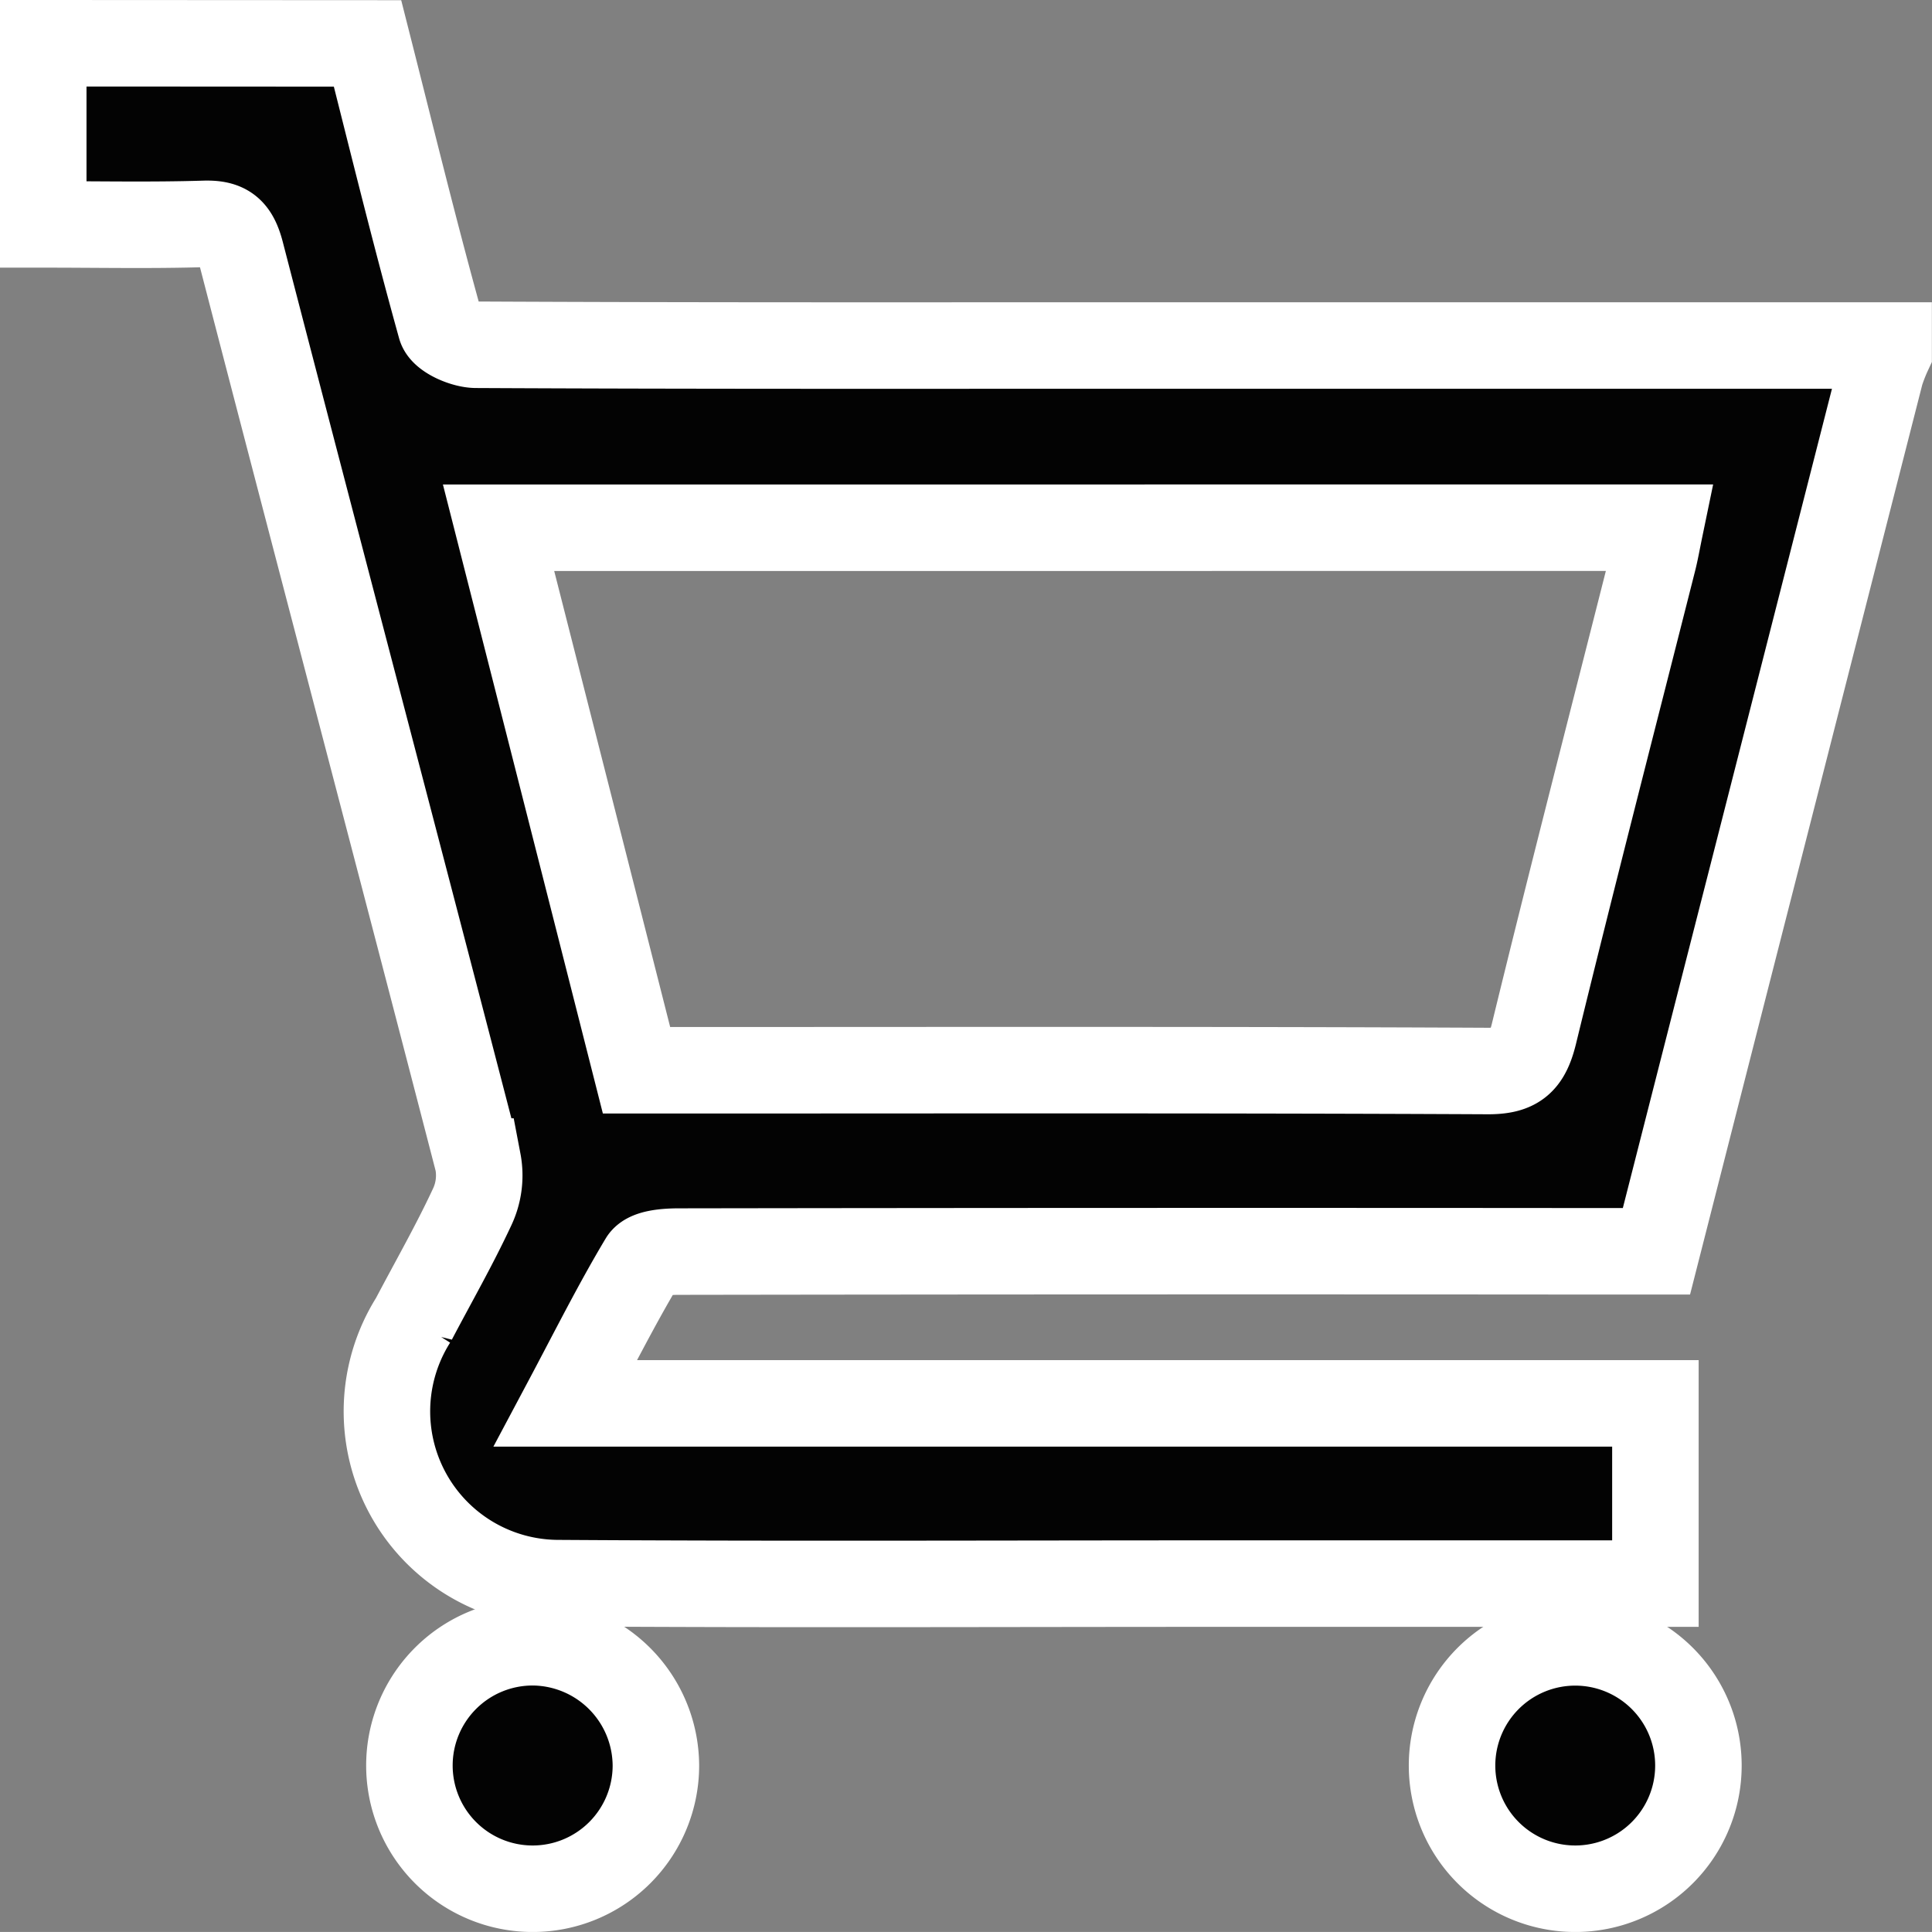 <svg xmlns="http://www.w3.org/2000/svg" width="33.5" height="33.499" viewBox="0 0 33.5 33.499">
  <rect x="0" y="0" width="33.5" height="33.499" fill="#808080" stroke="none"/>
  <g id="icon-cart" transform="translate(0.75 0.75)">
    <path id="Path_12017" data-name="Path 12017" d="M2105.855,807.859V811c.975,0,1.885.019,2.792-.009.379-.012.533.107.635.5,1.362,5.255,2.748,10.5,4.11,15.759a1.282,1.282,0,0,1-.1.788c-.31.665-.674,1.3-1.016,1.951a2.978,2.978,0,0,0,2.526,4.571c3.811.025,7.622.008,11.434.008h7.573v-3.125h-18.9c.479-.9.882-1.707,1.341-2.473.082-.136.4-.158.615-.159q7.9-.012,15.806-.005h1.156c.554-2.173,1.1-4.316,1.648-6.458q1.12-4.388,2.24-8.775a3.032,3.032,0,0,1,.138-.353V813.1h-13.182c-3.77,0-7.54.006-11.309-.013-.212,0-.57-.155-.614-.312-.453-1.629-.854-3.273-1.27-4.913Zm28.034,8.4c-.048.232-.077.4-.119.567-.693,2.738-1.4,5.472-2.069,8.215-.12.486-.307.641-.8.639-4.728-.023-9.456-.013-14.184-.013h-.575c-.8-3.153-1.591-6.26-2.392-9.407Z" transform="translate(-2105.855 -807.859)" fill="#030303" stroke="#fff" stroke-width="1.5"/>
    <path id="Path_12018" data-name="Path 12018" d="M2155.132,868.978a2.137,2.137,0,1,0,2.121,2.137A2.149,2.149,0,0,0,2155.132,868.978Z" transform="translate(-2146.63 -841.252)" fill="#030303" stroke="#fff" stroke-width="1.5"/>
    <path id="Path_12019" data-name="Path 12019" d="M2117.156,868.983a2.136,2.136,0,1,0,.042,4.271,2.136,2.136,0,0,0-.042-4.271Z" transform="translate(-2090.572 -841.255)" fill="#030303" stroke="#fff" stroke-width="1.5"/>
  </g>
</svg>
